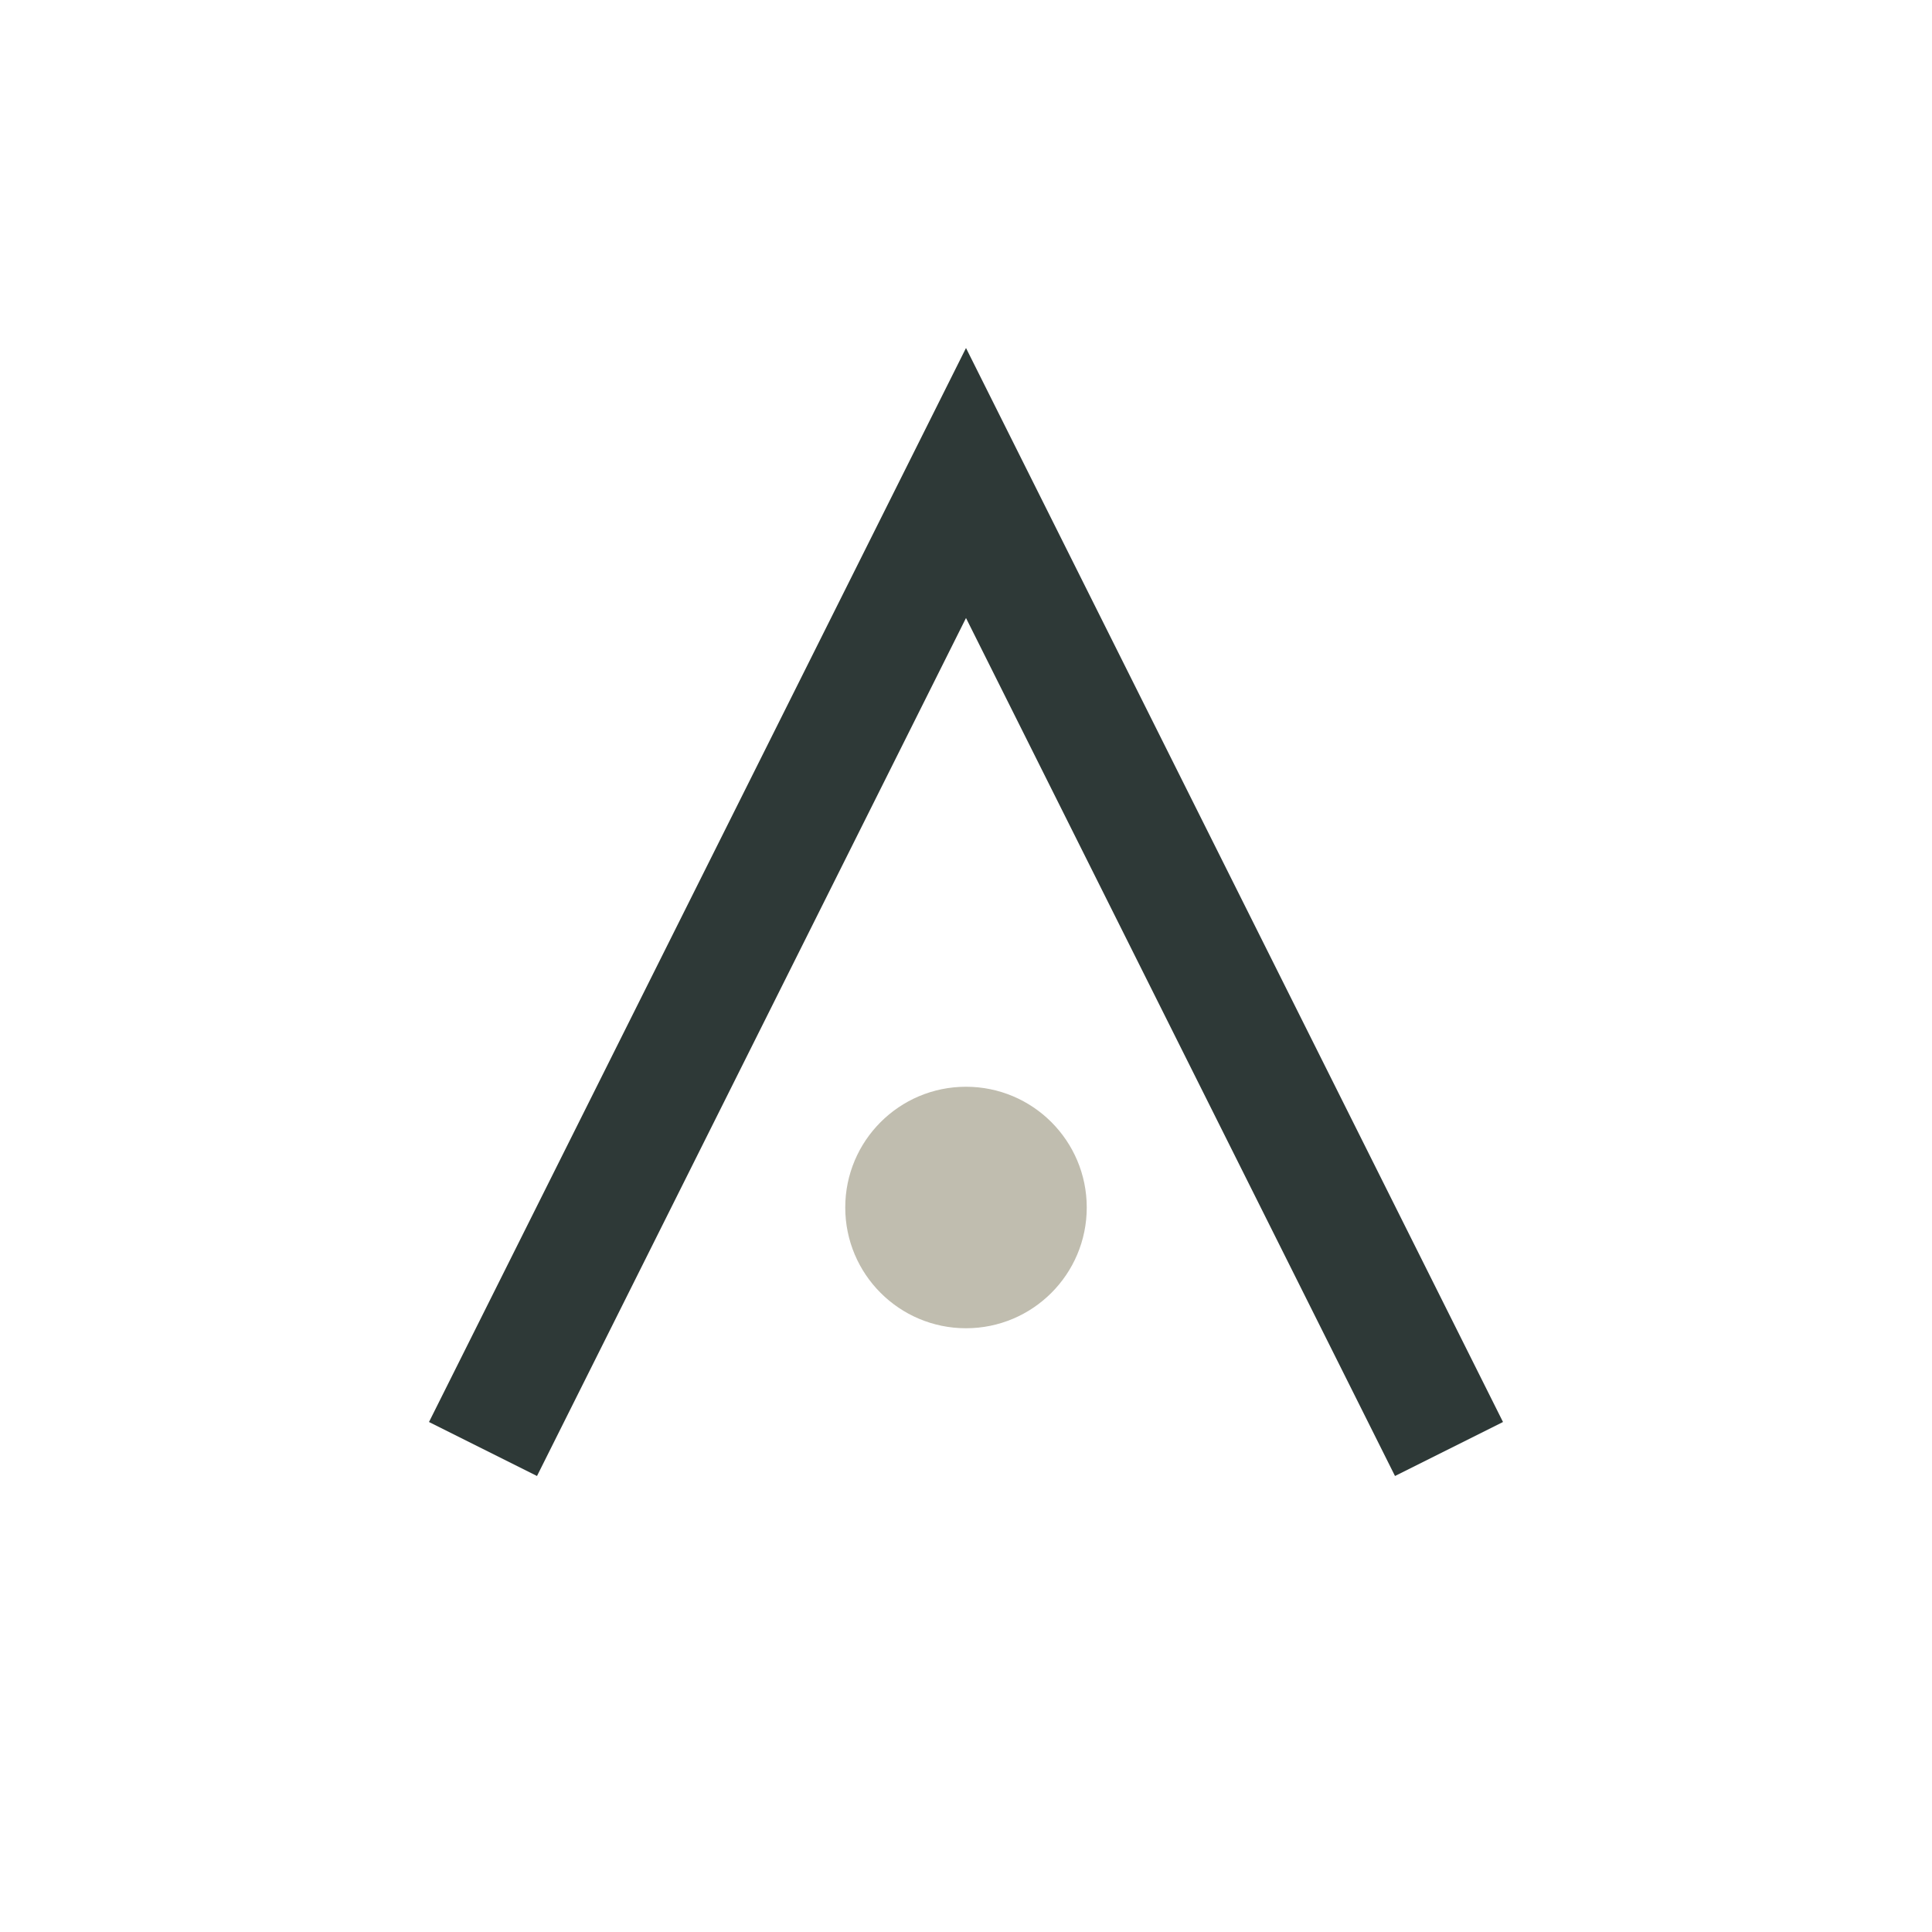 <?xml version="1.0" encoding="UTF-8"?>
<svg xmlns="http://www.w3.org/2000/svg" width="32" height="32" viewBox="0 0 32 32"><path d="M8 24l8-16 8 16" stroke="#2E3937" stroke-width="2" fill="none"/><circle cx="16" cy="20" r="2" fill="#C0BDAF"/></svg>